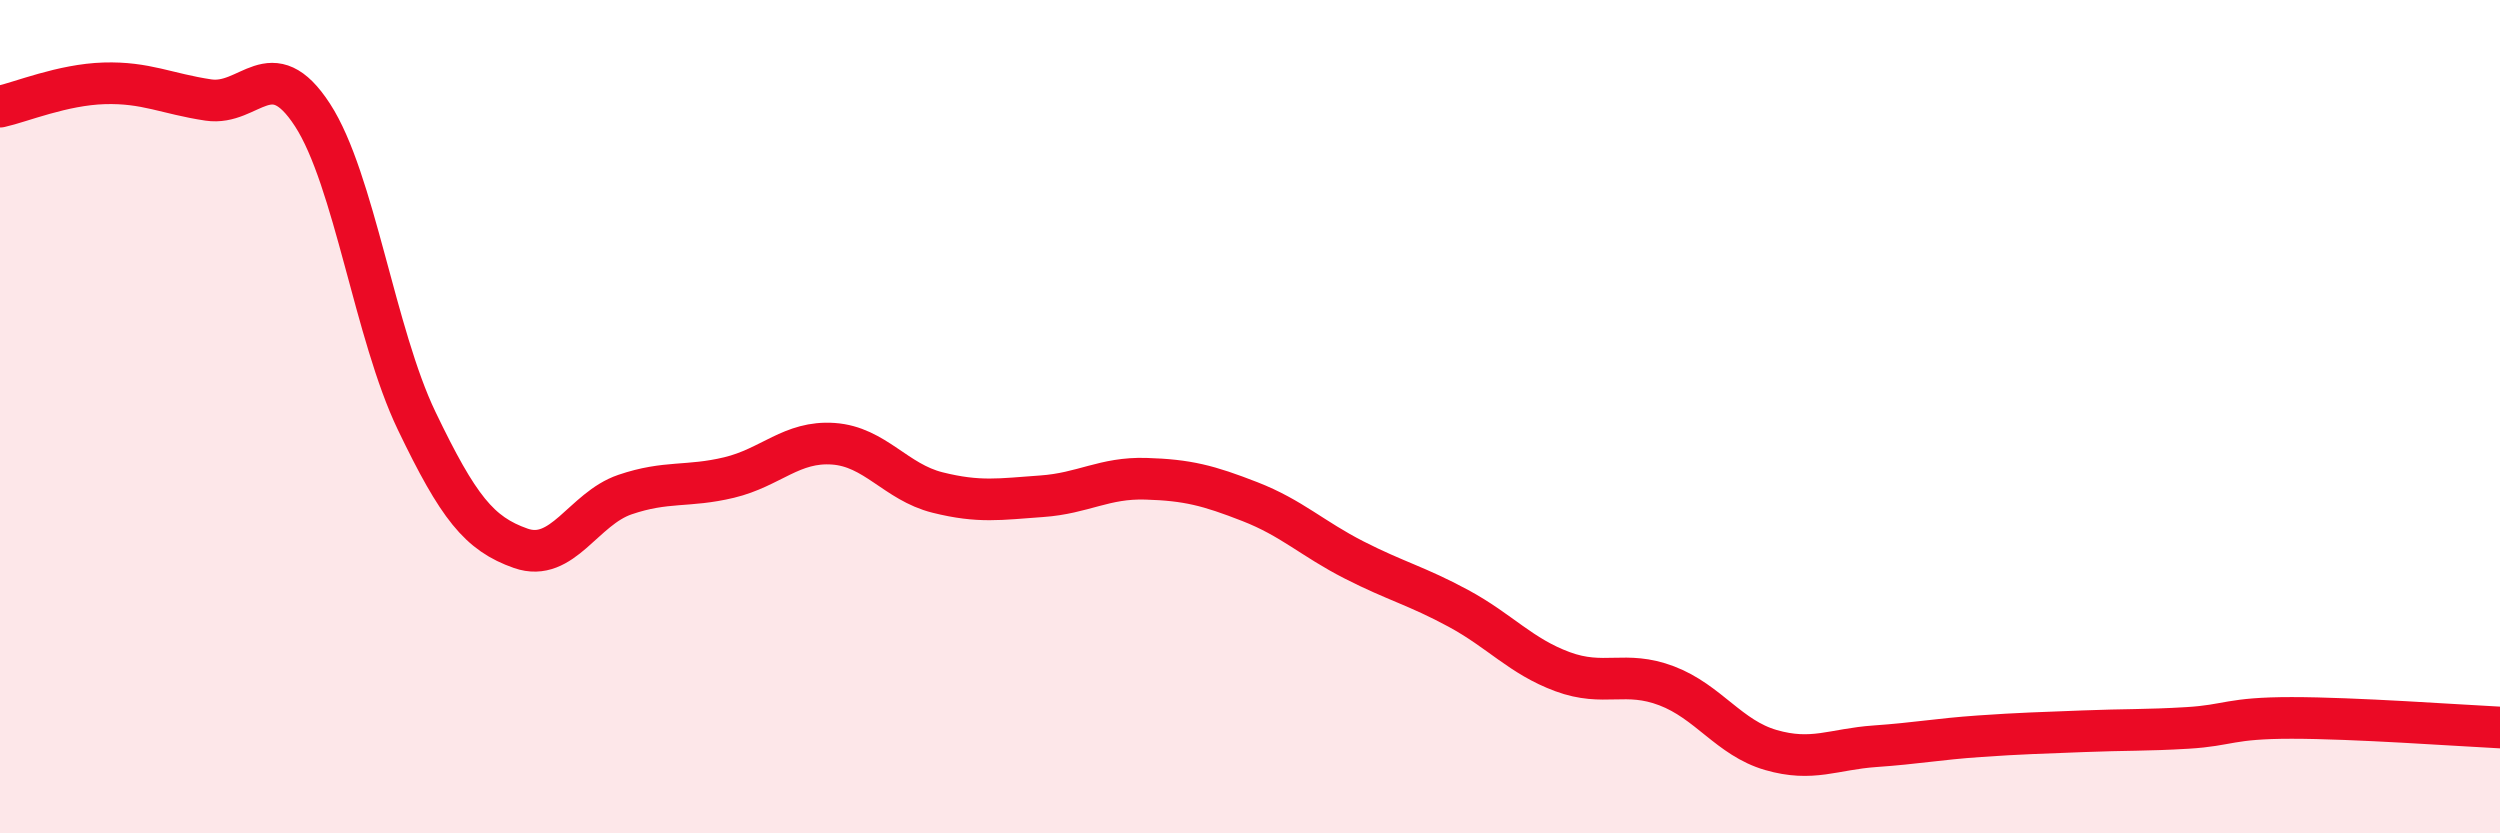 
    <svg width="60" height="20" viewBox="0 0 60 20" xmlns="http://www.w3.org/2000/svg">
      <path
        d="M 0,2.56 C 0.5,2.45 1.5,2.03 2.5,2 C 3.5,1.97 4,2.25 5,2.4 C 6,2.55 6.5,1.22 7.5,2.76 C 8.5,4.3 9,8.02 10,10.1 C 11,12.18 11.5,12.81 12.5,13.16 C 13.5,13.51 14,12.21 15,11.87 C 16,11.53 16.5,11.7 17.5,11.46 C 18.5,11.22 19,10.58 20,10.65 C 21,10.72 21.5,11.57 22.5,11.82 C 23.5,12.07 24,11.98 25,11.91 C 26,11.84 26.5,11.46 27.5,11.49 C 28.5,11.52 29,11.65 30,12.04 C 31,12.43 31.5,12.93 32.5,13.44 C 33.5,13.95 34,14.06 35,14.6 C 36,15.14 36.5,15.75 37.5,16.12 C 38.5,16.49 39,16.08 40,16.46 C 41,16.84 41.5,17.71 42.5,18 C 43.5,18.29 44,17.98 45,17.91 C 46,17.84 46.5,17.74 47.5,17.67 C 48.5,17.6 49,17.59 50,17.55 C 51,17.51 51.5,17.53 52.5,17.47 C 53.5,17.41 53.5,17.23 55,17.23 C 56.5,17.23 59,17.41 60,17.46L60 20L0 20Z"
        fill="#EB0A25"
        opacity="0.1"
        stroke-linecap="round"
        stroke-linejoin="round"
      />
      <path
        d="M 0,2.56 C 0.5,2.45 1.5,2.03 2.5,2 C 3.5,1.97 4,2.25 5,2.4 C 6,2.55 6.5,1.22 7.5,2.76 C 8.5,4.3 9,8.02 10,10.1 C 11,12.18 11.5,12.81 12.5,13.16 C 13.5,13.51 14,12.21 15,11.87 C 16,11.53 16.5,11.7 17.5,11.46 C 18.5,11.22 19,10.58 20,10.65 C 21,10.72 21.5,11.57 22.5,11.82 C 23.5,12.07 24,11.98 25,11.91 C 26,11.84 26.5,11.46 27.5,11.49 C 28.5,11.52 29,11.65 30,12.04 C 31,12.43 31.5,12.93 32.5,13.44 C 33.5,13.95 34,14.06 35,14.6 C 36,15.14 36.5,15.75 37.5,16.12 C 38.5,16.49 39,16.08 40,16.46 C 41,16.84 41.5,17.71 42.5,18 C 43.5,18.29 44,17.98 45,17.91 C 46,17.84 46.5,17.74 47.5,17.67 C 48.5,17.6 49,17.59 50,17.55 C 51,17.51 51.5,17.53 52.5,17.47 C 53.5,17.41 53.5,17.23 55,17.23 C 56.5,17.23 59,17.41 60,17.46"
        stroke="#EB0A25"
        stroke-width="1"
        fill="none"
        stroke-linecap="round"
        stroke-linejoin="round"
      />
    </svg>
  